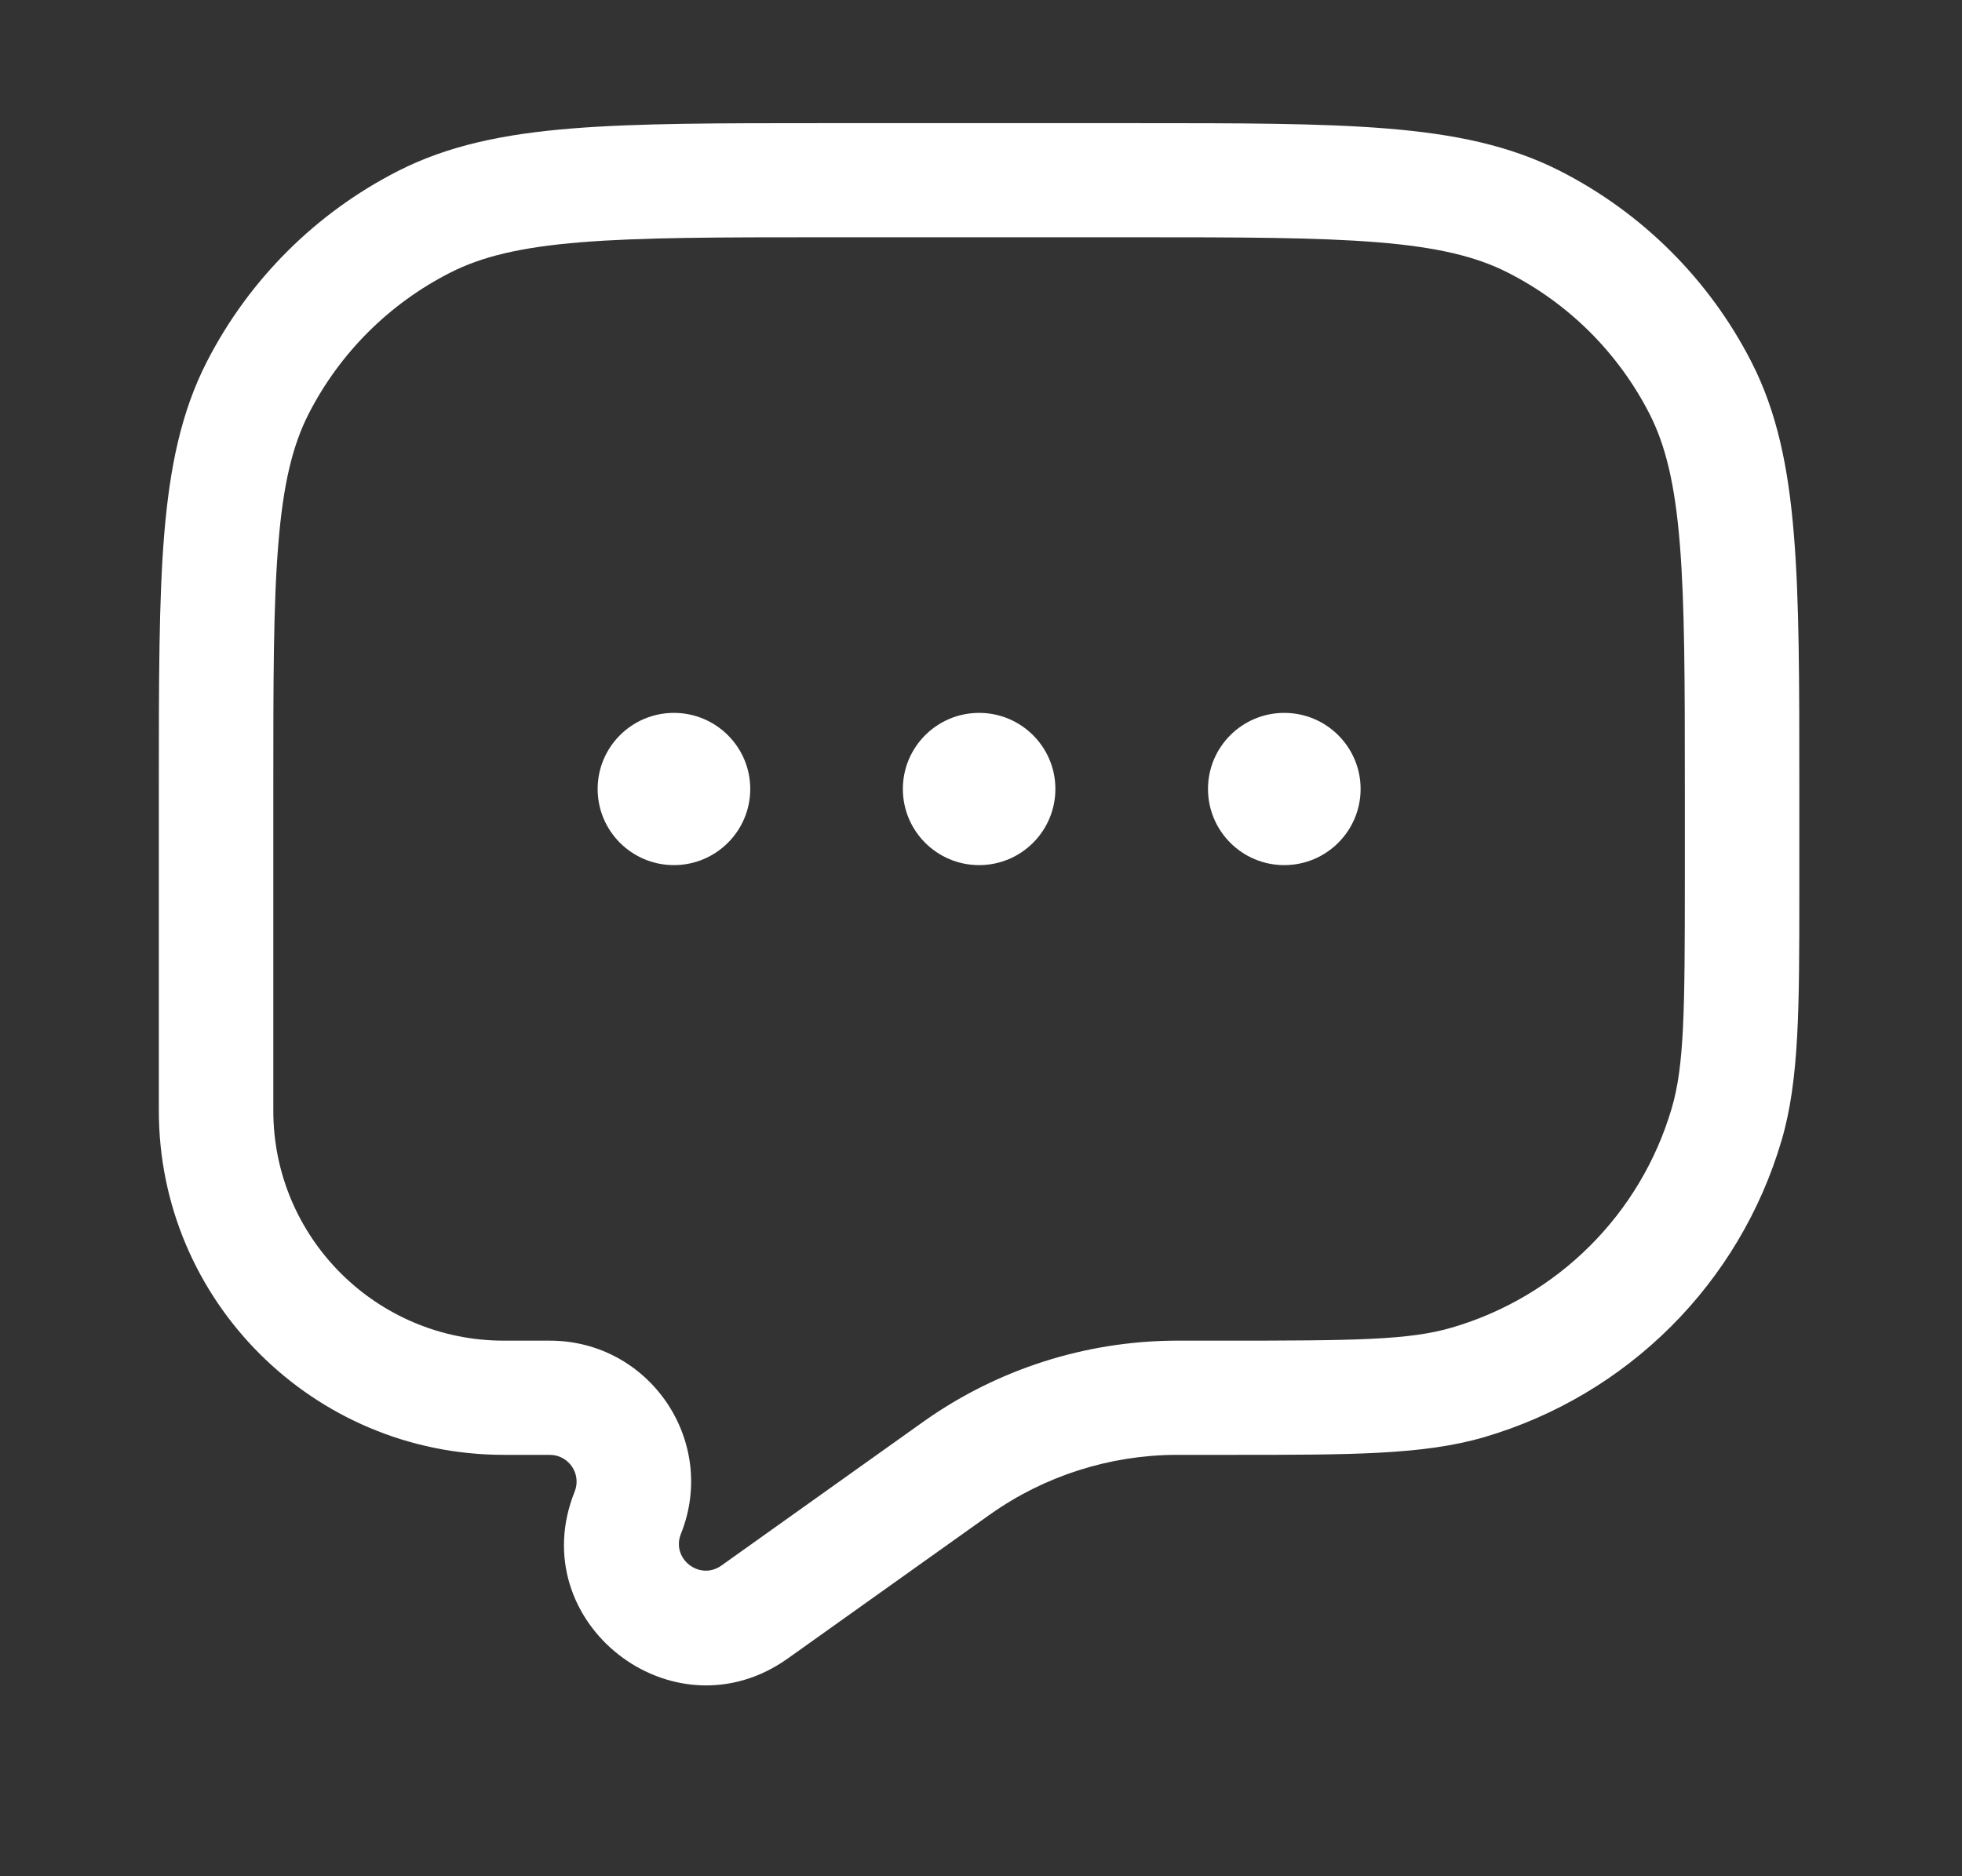<svg width="23" height="22" viewBox="0 0 23 22" fill="none" xmlns="http://www.w3.org/2000/svg">
<rect x="0" y="0" width="23" height="22" fill="#333333" stroke="none"/>
<path fill-rule="evenodd" clip-rule="evenodd" d="M16.258 1.507C15.485 1.444 14.523 1.444 13.296 1.444H9.659C8.432 1.444 7.47 1.444 6.697 1.507C5.909 1.571 5.259 1.704 4.67 2.003C3.703 2.495 2.916 3.28 2.423 4.245C2.123 4.832 1.99 5.481 1.925 6.267C1.862 7.038 1.862 7.997 1.862 9.221V13.024C1.862 15.252 3.673 17.059 5.907 17.059H6.445C6.667 17.059 6.819 17.283 6.737 17.489C6.122 19.02 7.891 20.405 9.236 19.446L11.572 17.782L11.616 17.751C12.249 17.305 13.005 17.064 13.781 17.059L13.835 17.059H14.457C15.842 17.059 16.687 17.059 17.397 16.852C19.078 16.36 20.392 15.049 20.885 13.372C21.093 12.664 21.093 11.821 21.093 10.439V9.221C21.093 7.997 21.093 7.038 21.029 6.267C20.965 5.481 20.832 4.832 20.532 4.245C20.039 3.28 19.252 2.495 18.285 2.003C17.696 1.704 17.046 1.571 16.258 1.507ZM5.28 3.196C5.648 3.009 6.102 2.898 6.806 2.841C7.518 2.783 8.425 2.782 9.689 2.782H13.266C14.53 2.782 15.437 2.783 16.149 2.841C16.853 2.898 17.307 3.009 17.675 3.196C18.391 3.559 18.972 4.139 19.337 4.853C19.524 5.22 19.635 5.673 19.692 6.376C19.75 7.086 19.751 7.991 19.751 9.251V10.308C19.751 11.862 19.744 12.496 19.597 12.995C19.233 14.235 18.262 15.204 17.019 15.567C16.519 15.714 15.883 15.72 14.325 15.72H13.835L13.772 15.72C12.723 15.727 11.7 16.054 10.843 16.657L8.457 18.357C8.201 18.539 7.866 18.276 7.982 17.986C8.417 16.901 7.616 15.72 6.445 15.72H5.907C4.414 15.72 3.204 14.513 3.204 13.024V9.251C3.204 7.991 3.204 7.086 3.263 6.376C3.32 5.673 3.431 5.22 3.618 4.853C3.983 4.139 4.564 3.559 5.28 3.196Z" fill="white"/>
<path d="M8.795 9.251C8.795 9.744 8.394 10.144 7.9 10.144C7.406 10.144 7.006 9.744 7.006 9.251C7.006 8.759 7.406 8.359 7.9 8.359C8.394 8.359 8.795 8.759 8.795 9.251Z" fill="white"/>
<path d="M12.372 9.251C12.372 9.744 11.972 10.144 11.478 10.144C10.984 10.144 10.584 9.744 10.584 9.251C10.584 8.759 10.984 8.359 11.478 8.359C11.972 8.359 12.372 8.759 12.372 9.251Z" fill="white"/>
<path d="M15.95 9.251C15.95 9.744 15.549 10.144 15.055 10.144C14.561 10.144 14.161 9.744 14.161 9.251C14.161 8.759 14.561 8.359 15.055 8.359C15.549 8.359 15.95 8.759 15.95 9.251Z" fill="white"/>
</svg>

